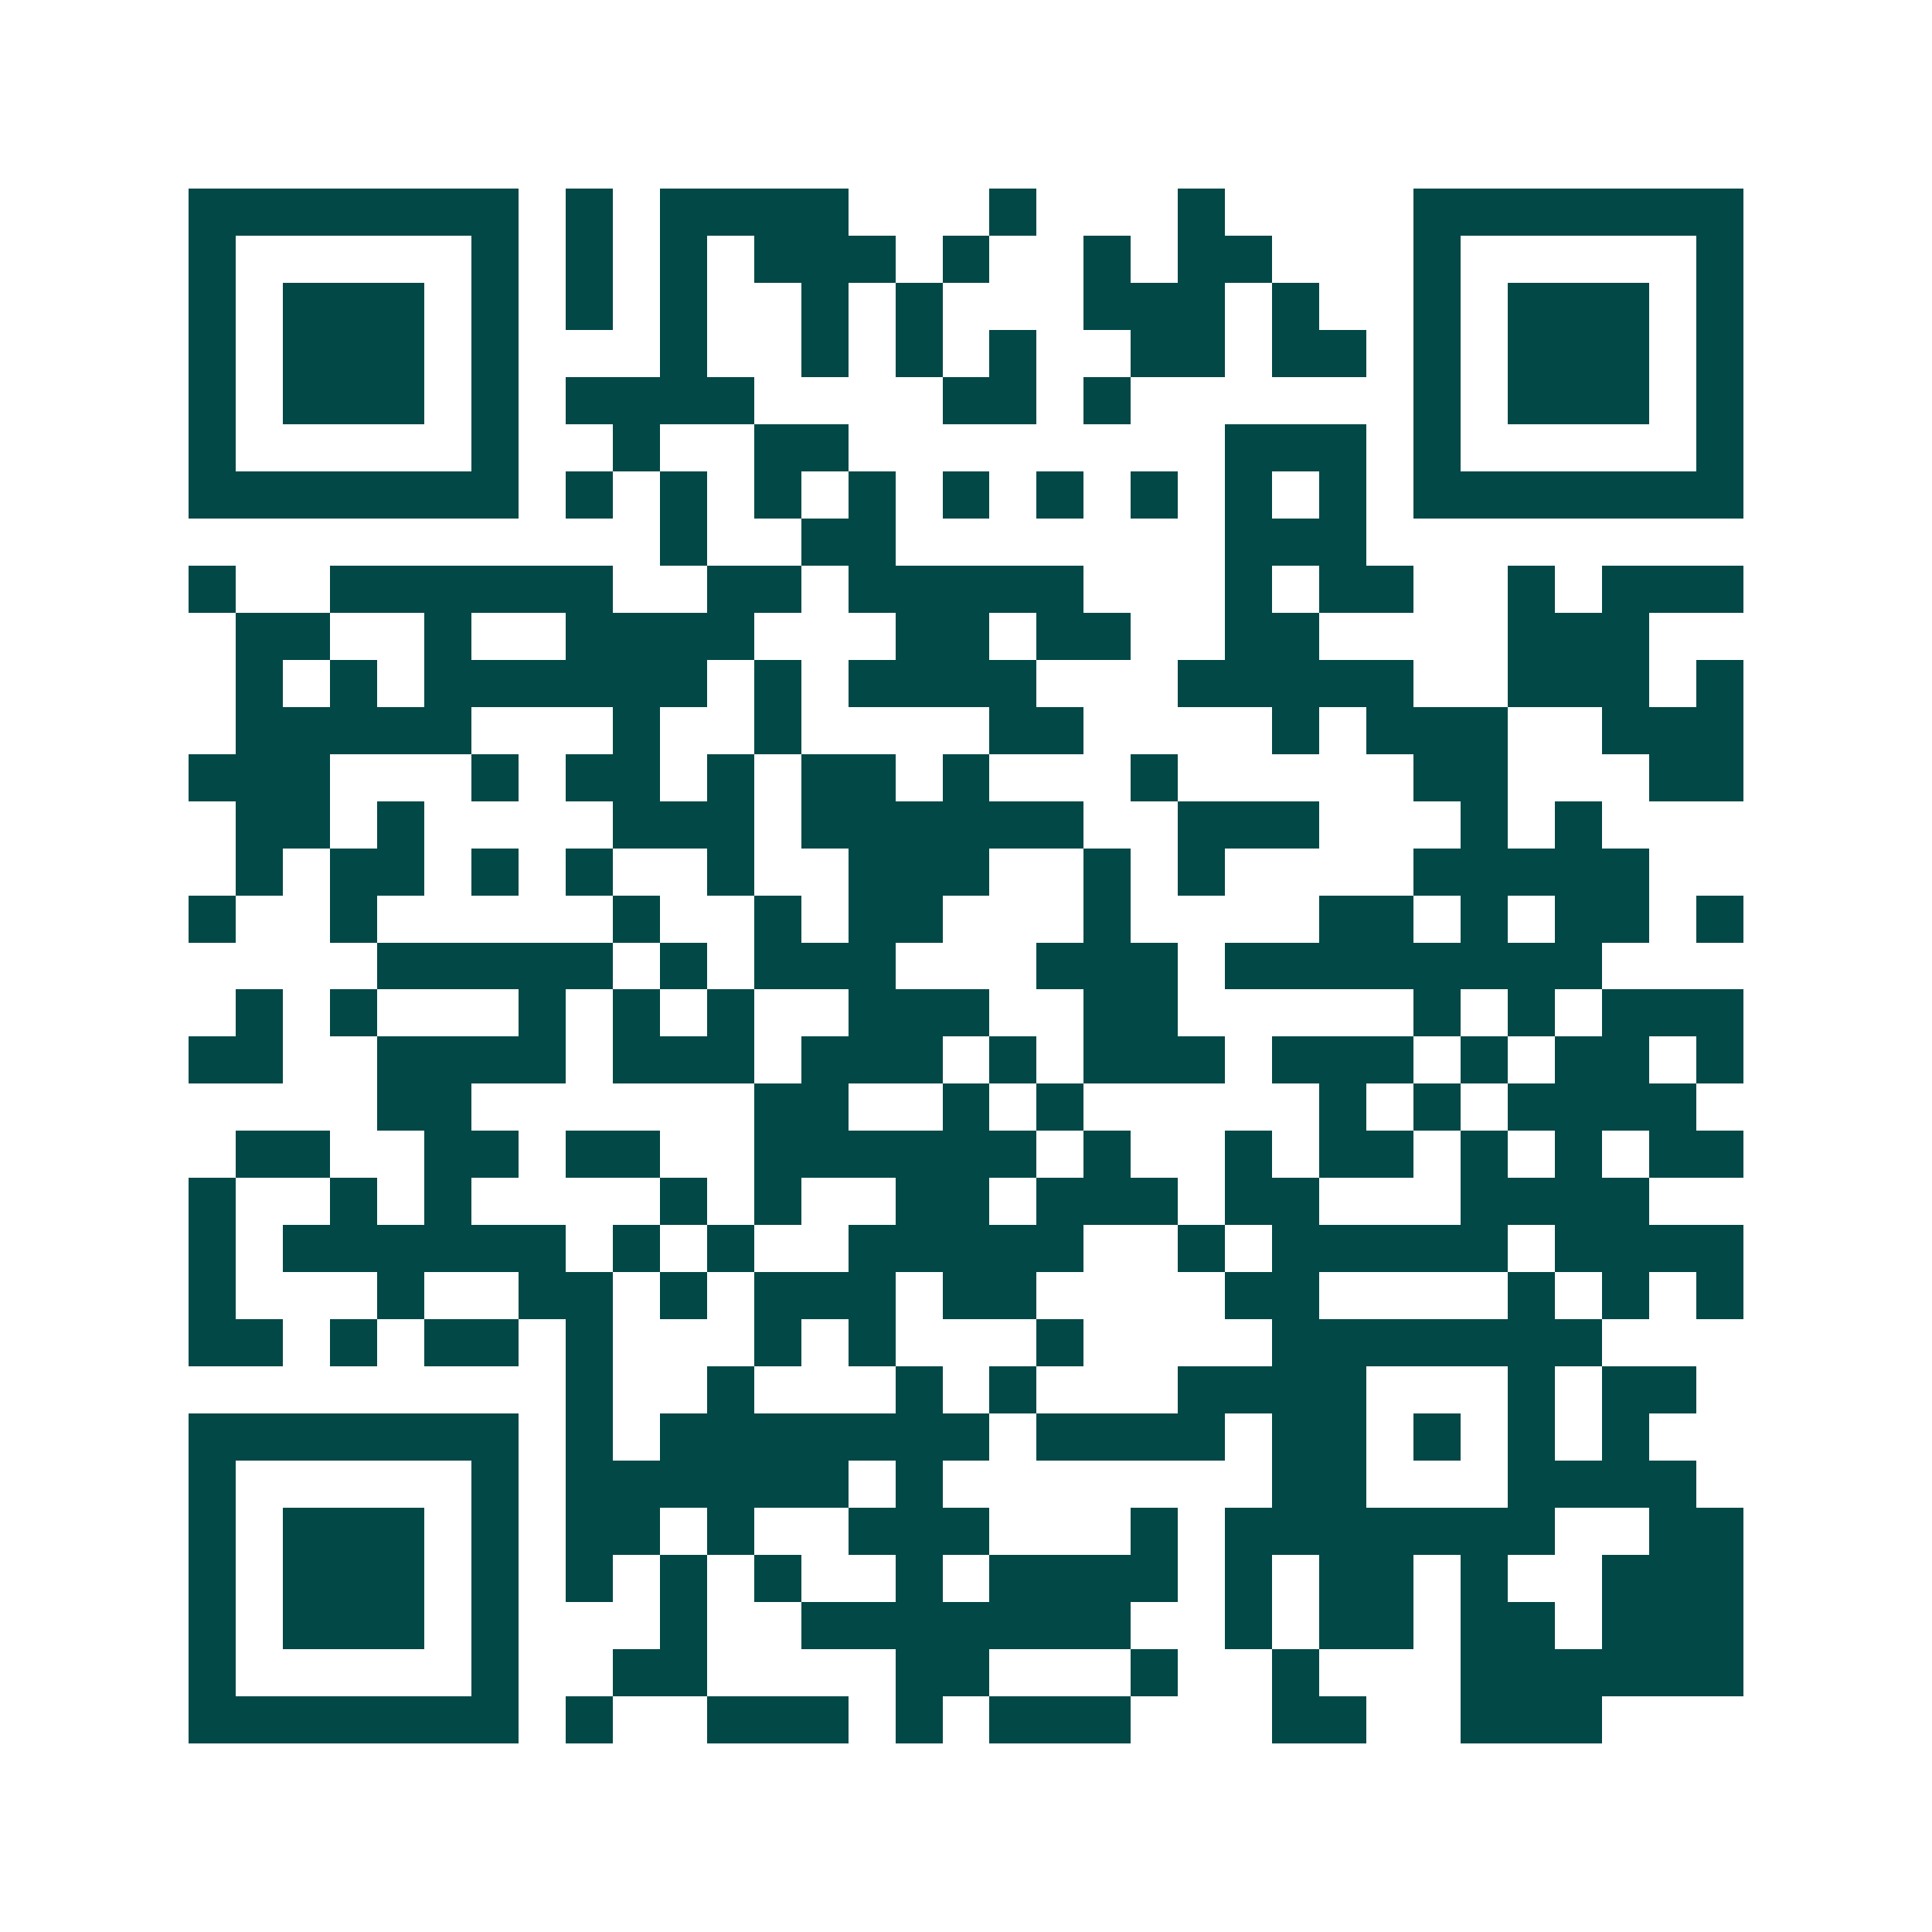 <svg xmlns="http://www.w3.org/2000/svg" width="200" height="200" viewBox="0 0 41 41" shape-rendering="crispEdges"><path fill="#ffffff" d="M0 0h41v41H0z"/><path stroke="#014847" d="M4 4.5h7m1 0h1m1 0h4m3 0h1m3 0h1m4 0h7M4 5.5h1m5 0h1m1 0h1m1 0h1m1 0h3m1 0h1m2 0h1m1 0h2m3 0h1m5 0h1M4 6.5h1m1 0h3m1 0h1m1 0h1m1 0h1m2 0h1m1 0h1m3 0h3m1 0h1m2 0h1m1 0h3m1 0h1M4 7.5h1m1 0h3m1 0h1m3 0h1m2 0h1m1 0h1m1 0h1m2 0h2m1 0h2m1 0h1m1 0h3m1 0h1M4 8.5h1m1 0h3m1 0h1m1 0h4m4 0h2m1 0h1m6 0h1m1 0h3m1 0h1M4 9.5h1m5 0h1m2 0h1m2 0h2m8 0h3m1 0h1m5 0h1M4 10.5h7m1 0h1m1 0h1m1 0h1m1 0h1m1 0h1m1 0h1m1 0h1m1 0h1m1 0h1m1 0h7M14 11.5h1m2 0h2m7 0h3M4 12.5h1m2 0h6m2 0h2m1 0h5m3 0h1m1 0h2m2 0h1m1 0h3M5 13.5h2m2 0h1m2 0h4m3 0h2m1 0h2m2 0h2m4 0h3M5 14.5h1m1 0h1m1 0h6m1 0h1m1 0h4m3 0h5m2 0h3m1 0h1M5 15.5h5m3 0h1m2 0h1m4 0h2m4 0h1m1 0h3m2 0h3M4 16.5h3m3 0h1m1 0h2m1 0h1m1 0h2m1 0h1m3 0h1m5 0h2m3 0h2M5 17.5h2m1 0h1m4 0h3m1 0h6m2 0h3m3 0h1m1 0h1M5 18.5h1m1 0h2m1 0h1m1 0h1m2 0h1m2 0h3m2 0h1m1 0h1m4 0h5M4 19.5h1m2 0h1m5 0h1m2 0h1m1 0h2m3 0h1m4 0h2m1 0h1m1 0h2m1 0h1M8 20.5h5m1 0h1m1 0h3m3 0h3m1 0h8M5 21.5h1m1 0h1m3 0h1m1 0h1m1 0h1m2 0h3m2 0h2m5 0h1m1 0h1m1 0h3M4 22.5h2m2 0h4m1 0h3m1 0h3m1 0h1m1 0h3m1 0h3m1 0h1m1 0h2m1 0h1M8 23.5h2m6 0h2m2 0h1m1 0h1m5 0h1m1 0h1m1 0h4M5 24.5h2m2 0h2m1 0h2m2 0h6m1 0h1m2 0h1m1 0h2m1 0h1m1 0h1m1 0h2M4 25.5h1m2 0h1m1 0h1m4 0h1m1 0h1m2 0h2m1 0h3m1 0h2m3 0h4M4 26.5h1m1 0h6m1 0h1m1 0h1m2 0h5m2 0h1m1 0h5m1 0h4M4 27.5h1m3 0h1m2 0h2m1 0h1m1 0h3m1 0h2m4 0h2m4 0h1m1 0h1m1 0h1M4 28.5h2m1 0h1m1 0h2m1 0h1m3 0h1m1 0h1m3 0h1m4 0h7M12 29.5h1m2 0h1m3 0h1m1 0h1m3 0h4m3 0h1m1 0h2M4 30.5h7m1 0h1m1 0h7m1 0h4m1 0h2m1 0h1m1 0h1m1 0h1M4 31.5h1m5 0h1m1 0h6m1 0h1m7 0h2m3 0h4M4 32.5h1m1 0h3m1 0h1m1 0h2m1 0h1m2 0h3m3 0h1m1 0h7m2 0h2M4 33.5h1m1 0h3m1 0h1m1 0h1m1 0h1m1 0h1m2 0h1m1 0h4m1 0h1m1 0h2m1 0h1m2 0h3M4 34.5h1m1 0h3m1 0h1m3 0h1m2 0h7m2 0h1m1 0h2m1 0h2m1 0h3M4 35.5h1m5 0h1m2 0h2m4 0h2m3 0h1m2 0h1m3 0h6M4 36.5h7m1 0h1m2 0h3m1 0h1m1 0h3m3 0h2m2 0h3"/></svg>
